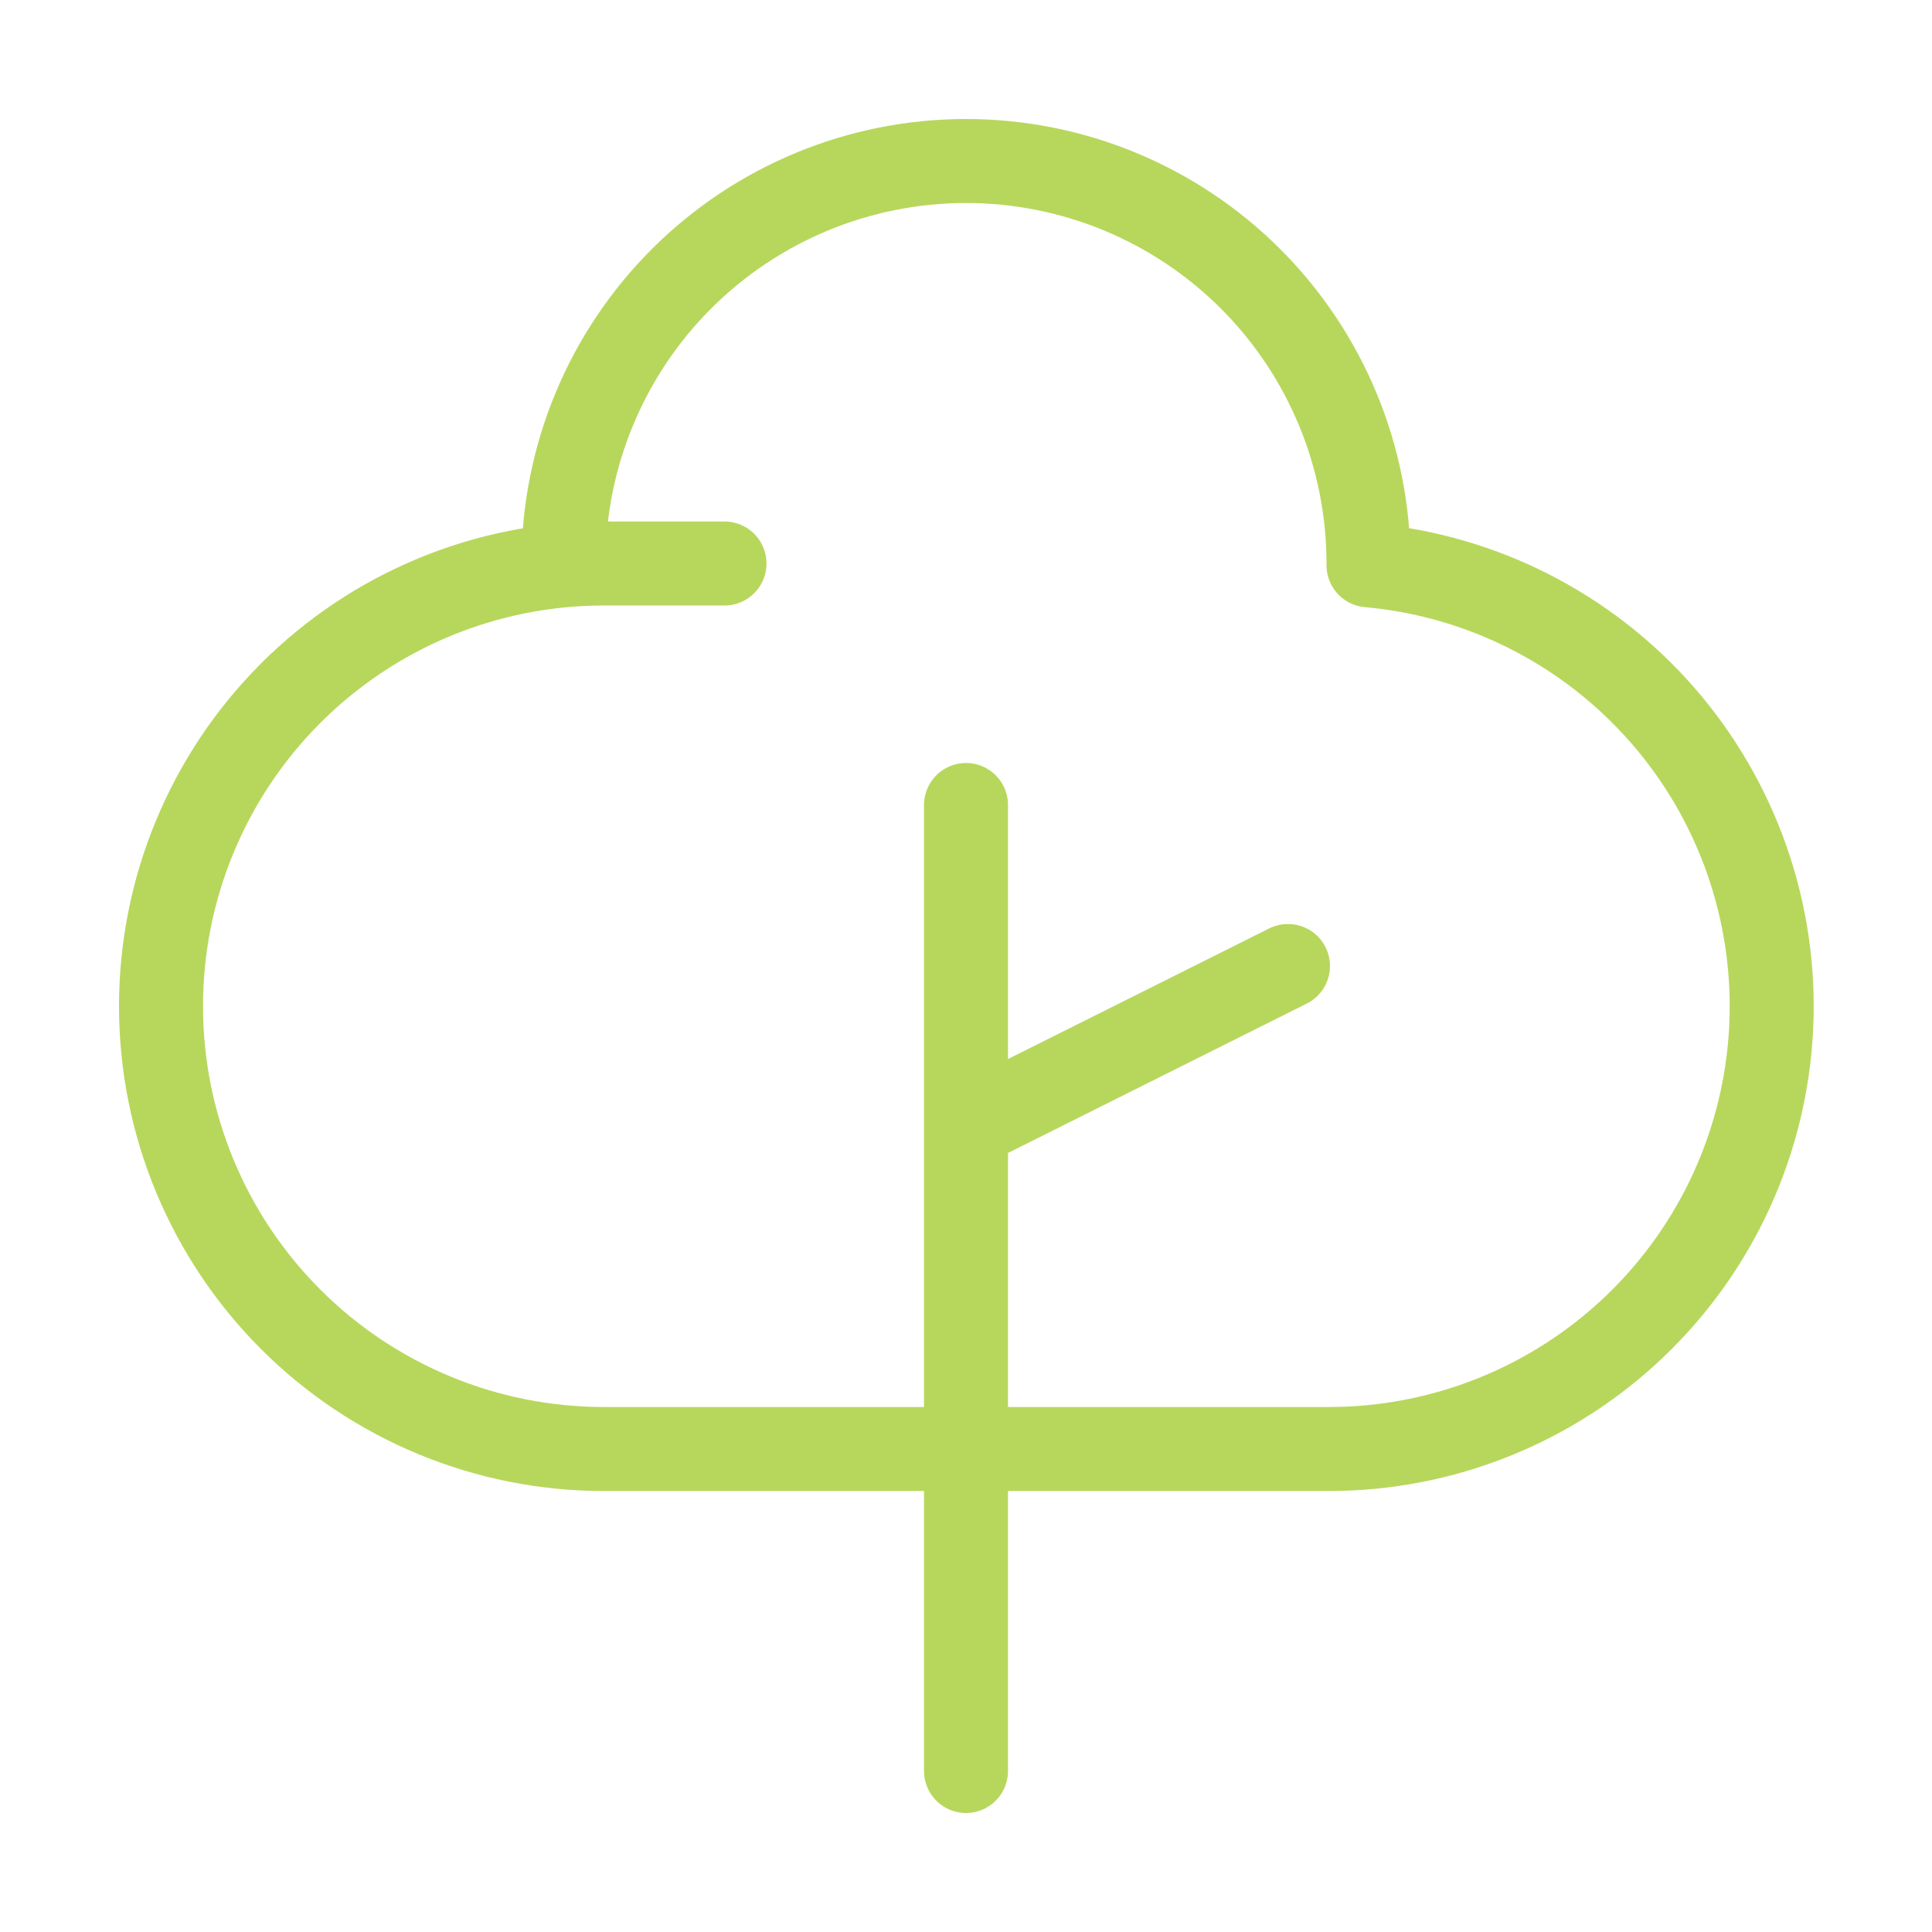 <svg width="92" height="92" viewBox="0 0 92 92" fill="none" xmlns="http://www.w3.org/2000/svg">
<path d="M46 84.333V53.667M46 53.667V38.333M46 53.667L61.333 46M65.167 26.833C65.167 21.75 63.147 16.875 59.553 13.28C55.959 9.686 51.083 7.667 46 7.667C40.917 7.667 36.042 9.686 32.447 13.28C28.853 16.875 26.833 21.75 26.833 26.833M34.5 26.833H28.75C23.158 26.833 17.796 29.055 13.842 33.009C9.888 36.962 7.667 42.325 7.667 47.917C7.667 53.508 9.888 58.871 13.842 62.825C17.796 66.779 23.158 69 28.75 69H46H63.25C68.681 69.009 73.906 66.921 77.836 63.172C81.766 59.423 84.097 54.302 84.345 48.876C84.592 43.45 82.736 38.139 79.163 34.048C75.59 29.957 70.576 27.403 65.167 26.918" stroke="#B7D75C" stroke-width="4" stroke-linecap="round" stroke-linejoin="round"/>
</svg>
